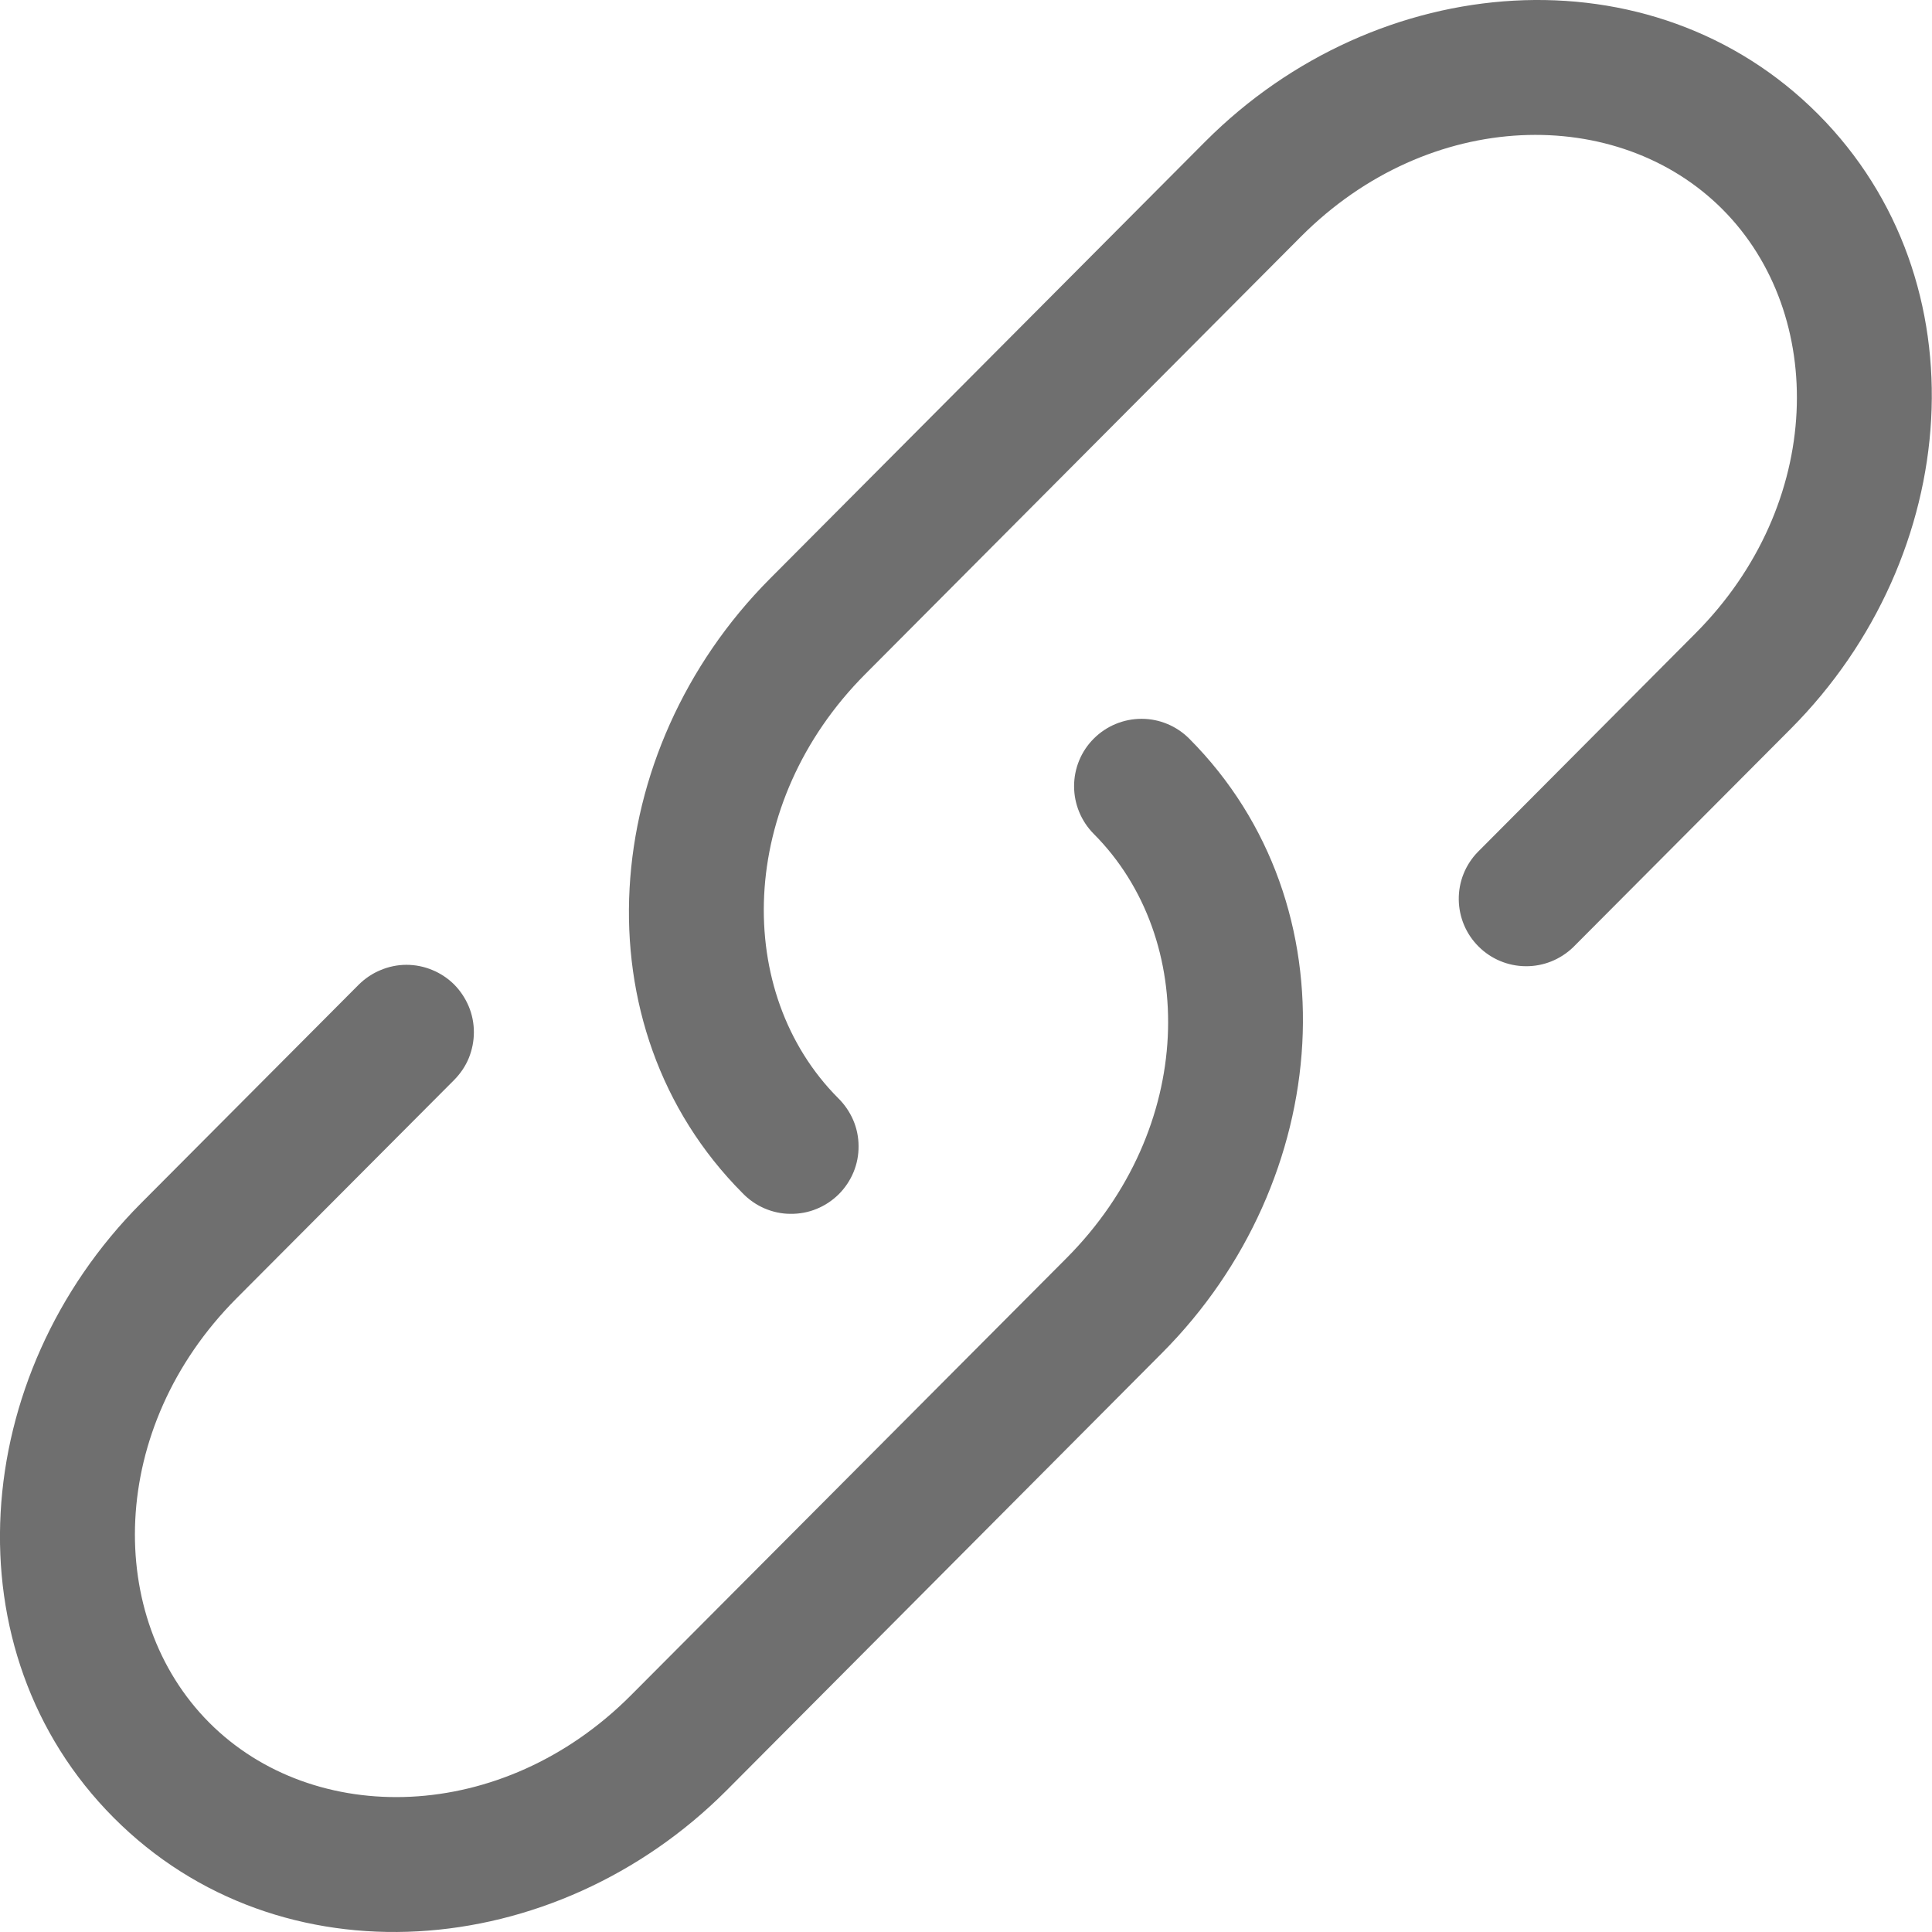 <svg width="18" height="18" viewBox="0 0 18 18" fill="none" xmlns="http://www.w3.org/2000/svg">
<path d="M12.12 2.205C13.32 1 15.077 0.975 16.049 1.951C17.023 2.929 16.997 4.697 15.795 5.902L13.767 7.939C13.652 8.058 13.589 8.216 13.591 8.381C13.593 8.546 13.659 8.703 13.776 8.819C13.892 8.935 14.05 9.001 14.214 9.002C14.379 9.004 14.537 8.94 14.656 8.826L16.685 6.789C18.285 5.182 18.486 2.618 16.939 1.064C15.39 -0.49 12.831 -0.288 11.229 1.319L7.172 5.393C5.573 7 5.372 9.564 6.919 11.117C6.977 11.177 7.046 11.225 7.122 11.258C7.199 11.291 7.281 11.309 7.364 11.309C7.448 11.31 7.531 11.295 7.608 11.263C7.685 11.232 7.755 11.185 7.814 11.127C7.873 11.068 7.92 10.998 7.952 10.921C7.984 10.844 8 10.761 7.999 10.678C7.999 10.594 7.982 10.512 7.949 10.435C7.916 10.359 7.868 10.289 7.809 10.231C6.834 9.253 6.861 7.485 8.062 6.28L12.12 2.205Z" fill="#6F6F6F"/>
<path d="M11.08 6.882C10.962 6.764 10.803 6.697 10.636 6.697C10.469 6.697 10.309 6.763 10.191 6.881C10.073 6.998 10.007 7.158 10.007 7.325C10.007 7.491 10.073 7.651 10.19 7.769C11.165 8.747 11.139 10.514 9.937 11.721L5.879 15.794C4.678 17 2.921 17.025 1.949 16.049C0.975 15.071 1.002 13.303 2.203 12.097L4.232 10.061C4.29 10.002 4.337 9.933 4.368 9.857C4.399 9.78 4.415 9.699 4.415 9.616C4.415 9.534 4.399 9.452 4.367 9.376C4.335 9.3 4.289 9.231 4.231 9.172C4.172 9.114 4.103 9.068 4.027 9.037C3.95 9.005 3.869 8.989 3.786 8.989C3.704 8.989 3.622 9.006 3.546 9.038C3.47 9.069 3.401 9.116 3.342 9.174L1.313 11.211C-0.287 12.818 -0.488 15.382 1.059 16.935C2.608 18.491 5.167 18.287 6.769 16.681L10.826 12.606C12.426 11.001 12.627 8.435 11.08 6.882Z" fill="#6F6F6F"/>
</svg>
